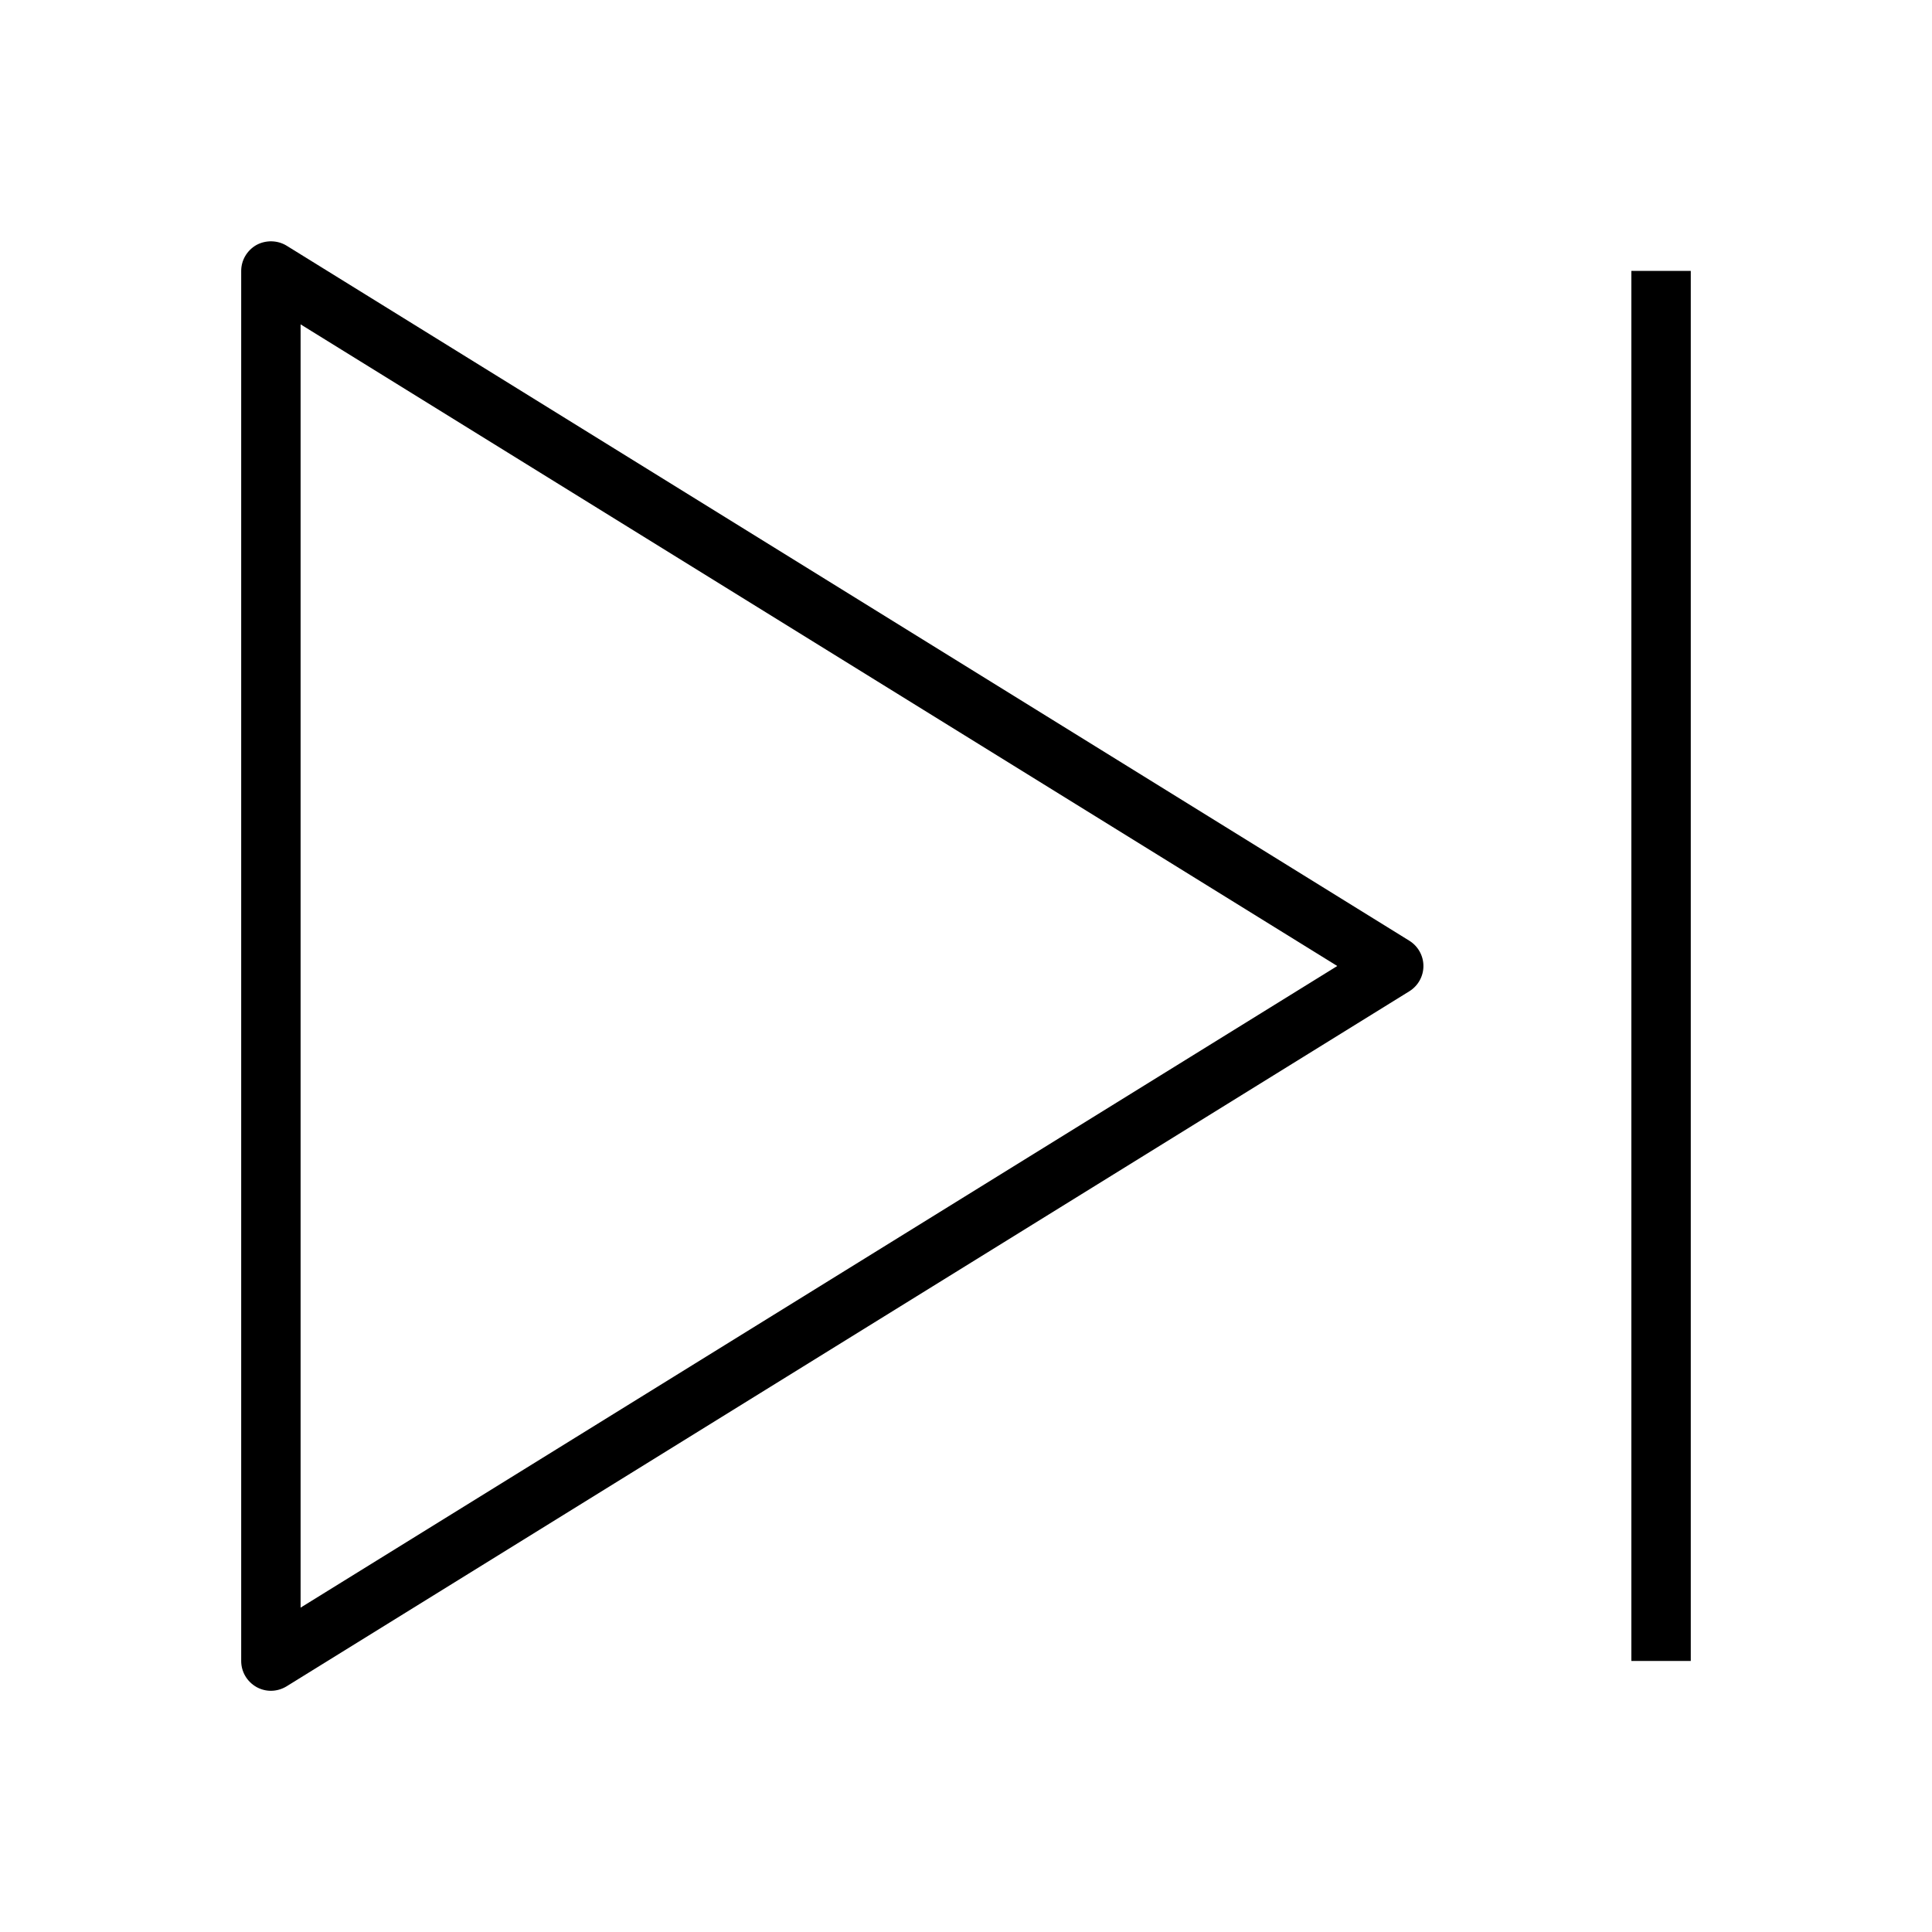<?xml version="1.0" encoding="UTF-8"?>
<!-- Uploaded to: SVG Repo, www.svgrepo.com, Generator: SVG Repo Mixer Tools -->
<svg fill="#000000" width="800px" height="800px" version="1.1" viewBox="144 144 512 512" xmlns="http://www.w3.org/2000/svg">
 <g>
  <path d="m211.95 591.07c1.195 0.664 2.516 1.008 3.84 1.008 1.449 0 2.867-0.41 4.125-1.164l297.56-184.21c2.332-1.445 3.746-3.965 3.746-6.703s-1.418-5.258-3.746-6.707l-297.56-184.21c-2.394-1.449-5.481-1.512-7.965-0.156-2.488 1.418-4.031 4.031-4.031 6.863v368.41c0 2.836 1.543 5.449 4.031 6.863zm11.711-361.11 274.73 170.04-274.73 170.04z"/>
  <path d="m576.33 215.79h15.742v368.38h-15.742z"/>
 </g>
</svg>